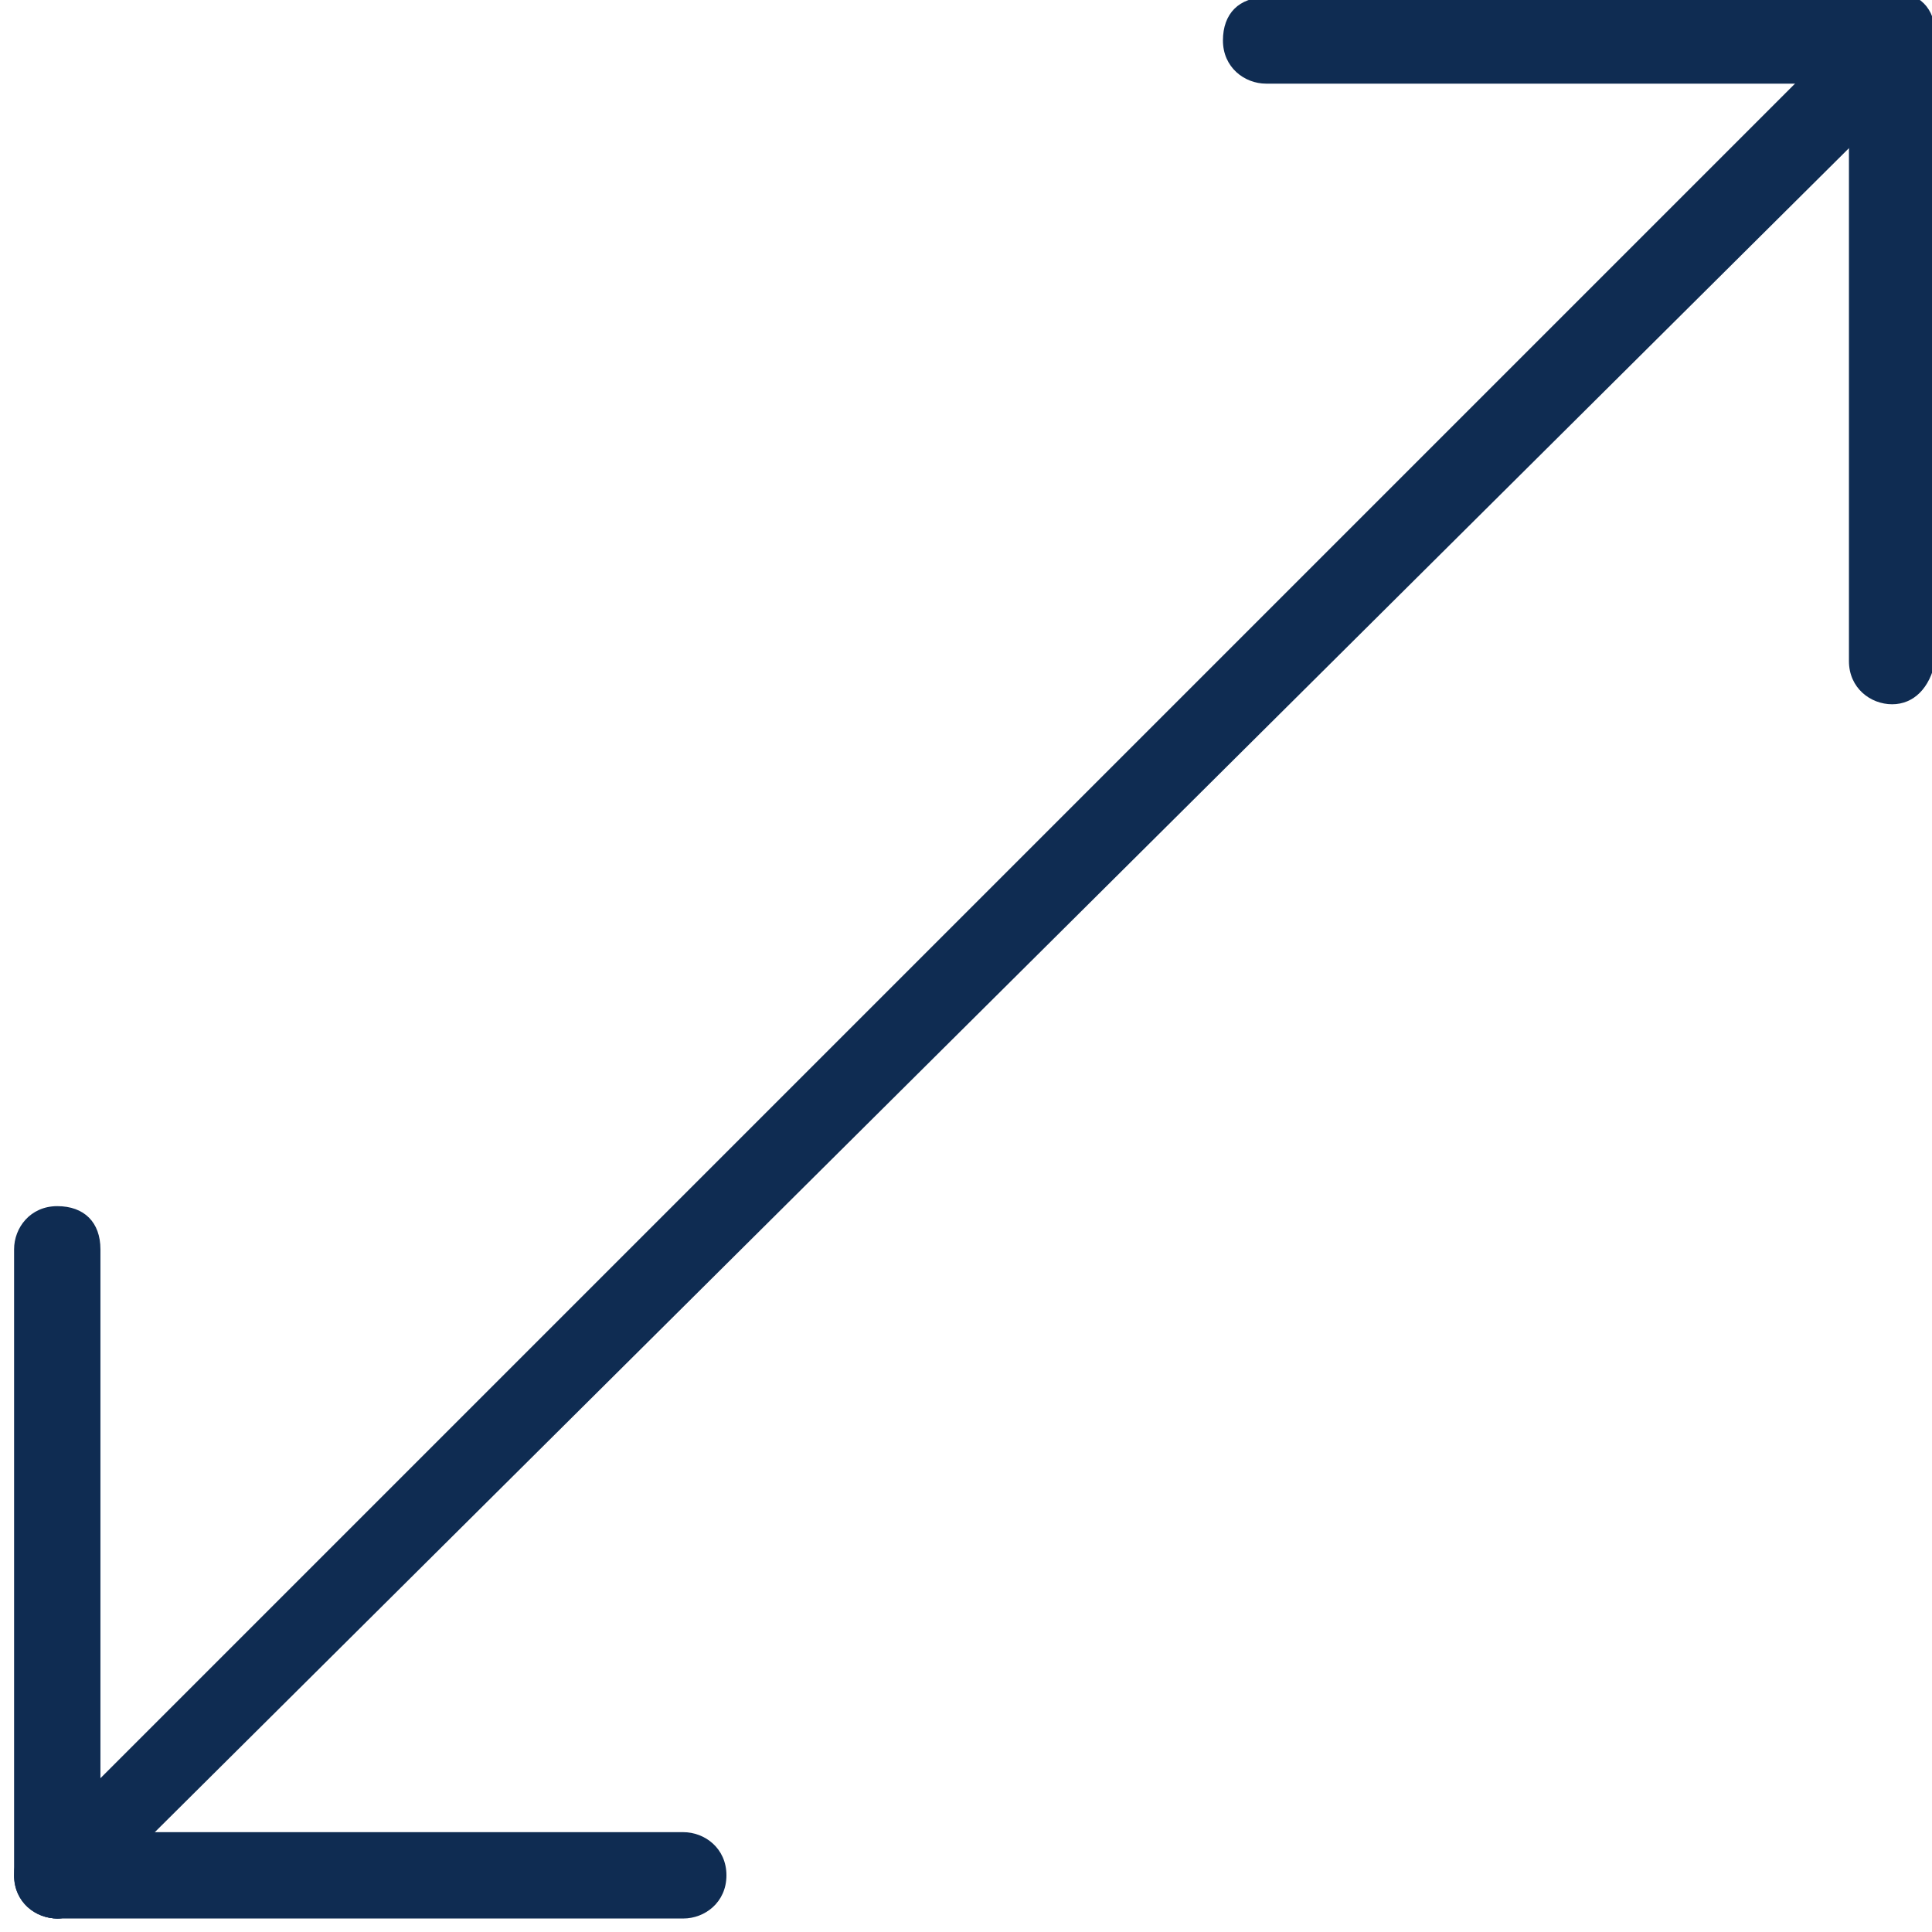 <svg xmlns="http://www.w3.org/2000/svg" xmlns:xlink="http://www.w3.org/1999/xlink" id="Layer_1" x="0px" y="0px" viewBox="0 0 35.8 35.8" style="enable-background:new 0 0 35.8 35.8;" xml:space="preserve"><style type="text/css">	.st0{fill:#0F2C52;}</style><g transform="translate(-810.439 -655.75)">	<g>		<path class="st0" d="M811.5,691.3c-0.2,0-0.4-0.1-0.5-0.2c-0.3-0.3-0.3-0.8,0-1.1l33.3-33.3c0.3-0.3,0.8-0.3,1.1,0s0.3,0.8,0,1.1   L812,691C811.9,691.2,811.7,691.3,811.5,691.3z"></path>	</g>	<g>		<path class="st0" d="M845.5,657.3h-11.6c-0.4,0-0.8-0.3-0.8-0.8s0.3-0.8,0.8-0.8h11.6c0.4,0,0.8,0.3,0.8,0.8   S845.9,657.3,845.5,657.3z"></path>	</g>	<g>		<path class="st0" d="M845.5,668.8c-0.4,0-0.8-0.3-0.8-0.8v-11.6c0-0.4,0.3-0.8,0.8-0.8s0.8,0.3,0.8,0.8v11.6   C846.2,668.5,845.9,668.8,845.5,668.8z"></path>	</g>	<g>		<path class="st0" d="M823.1,691.3h-11.6c-0.4,0-0.8-0.3-0.8-0.8s0.3-0.8,0.8-0.8h11.6c0.4,0,0.8,0.3,0.8,0.8   S823.5,691.3,823.1,691.3z"></path>	</g>	<g>		<path class="st0" d="M811.5,691.3c-0.4,0-0.8-0.3-0.8-0.8v-11.6c0-0.4,0.3-0.8,0.8-0.8s0.8,0.3,0.8,0.8v11.6   C812.3,690.9,811.9,691.3,811.5,691.3z"></path>	</g></g></svg>
